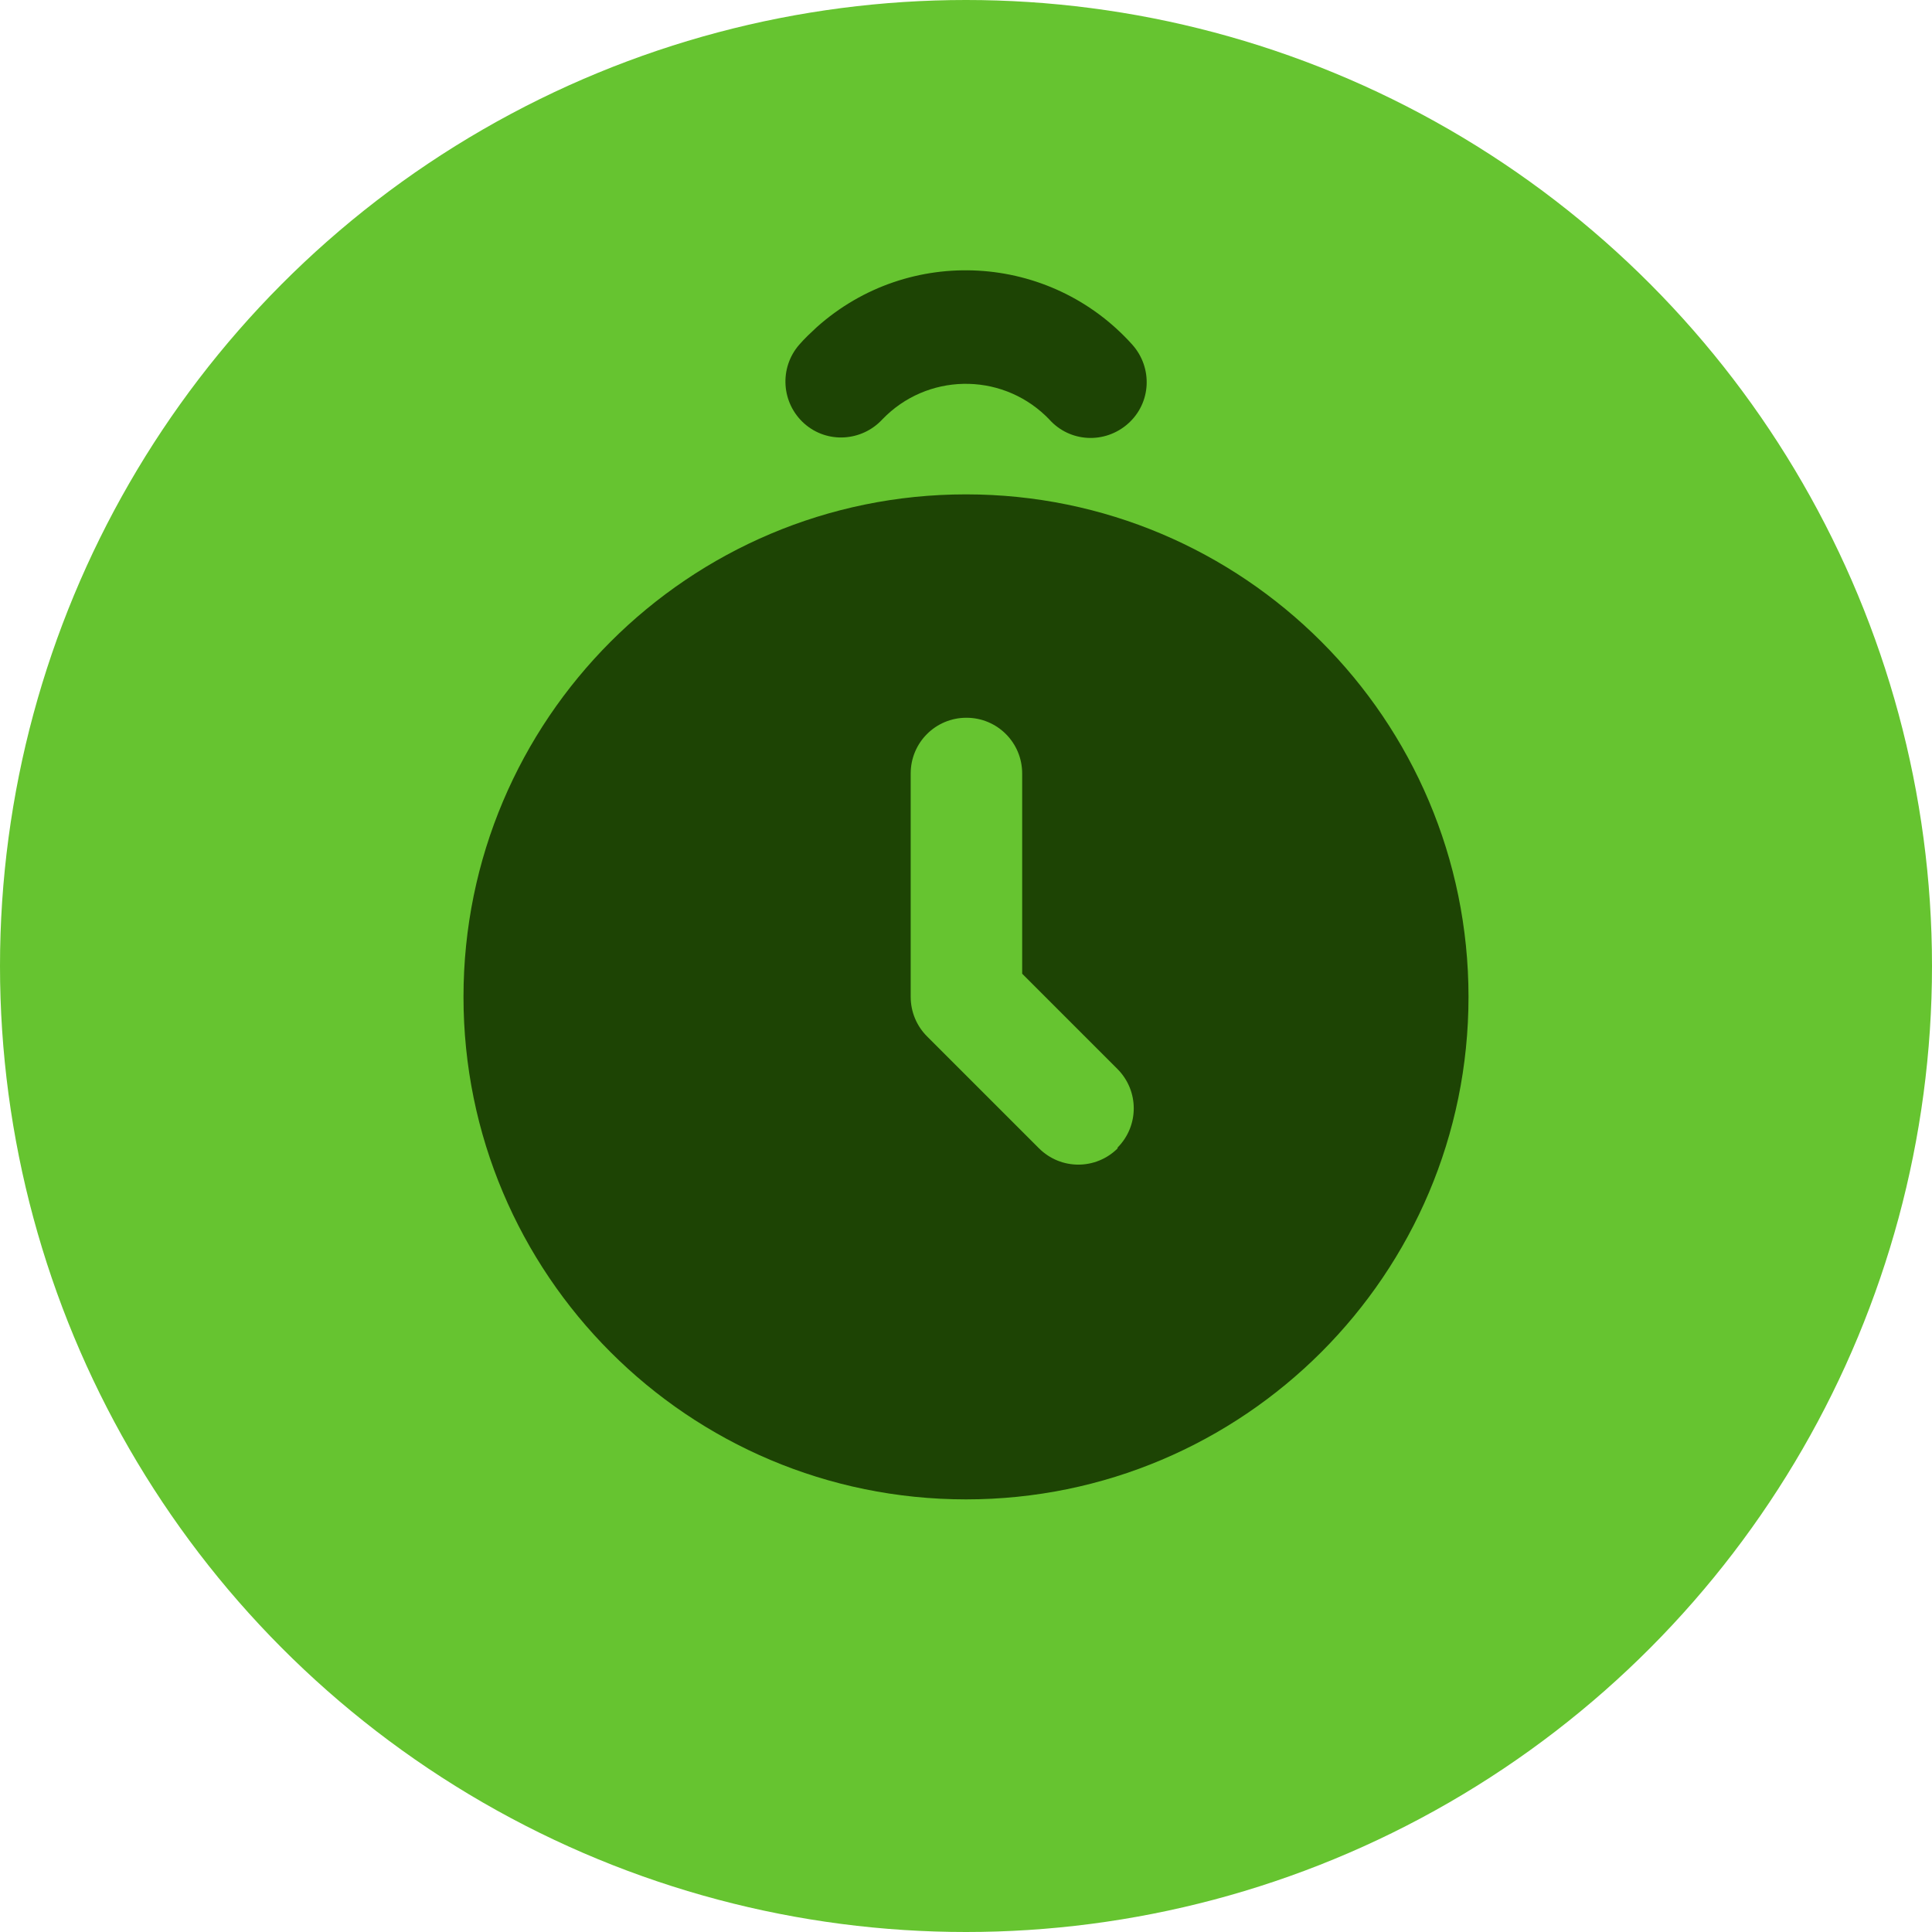 <?xml version="1.0" encoding="UTF-8"?> <svg xmlns="http://www.w3.org/2000/svg" id="Vrstva_2" viewBox="0 0 45.06 45.06"><defs><style>.cls-1{fill:#1d4404;}.cls-2{fill:#66c430;}</style></defs><g id="Vrstva_1-2"><circle class="cls-2" cx="22.53" cy="22.53" r="22.53"></circle><g id="Layer_2"><path class="cls-1" d="M22.53,34.97c-6.48,0-11.72-5.25-11.72-11.72s5.25-11.72,11.72-11.72,11.72,5.25,11.72,11.72c0,6.47-5.25,11.72-11.72,11.72ZM26.31,9.88c.54-.48.58-1.3.1-1.84,0,0,0,0,0,0-1.92-2.14-5.21-2.33-7.36-.41-.14.13-.28.26-.41.41-.47.54-.42,1.36.12,1.84.53.47,1.34.42,1.82-.1,1.03-1.07,2.73-1.11,3.81-.08.03.03.05.05.08.08.48.54,1.3.58,1.84.1,0,0,0,0,0,0h0ZM26.06,26.77c.51-.51.51-1.33,0-1.84h0s-2.22-2.22-2.22-2.22v-4.67c0-.72-.58-1.3-1.3-1.3s-1.3.58-1.3,1.3v5.21c0,.35.14.68.38.92l2.61,2.61c.51.51,1.33.51,1.84,0,0,0,0,0,0,0h0Z"></path></g></g></svg> 